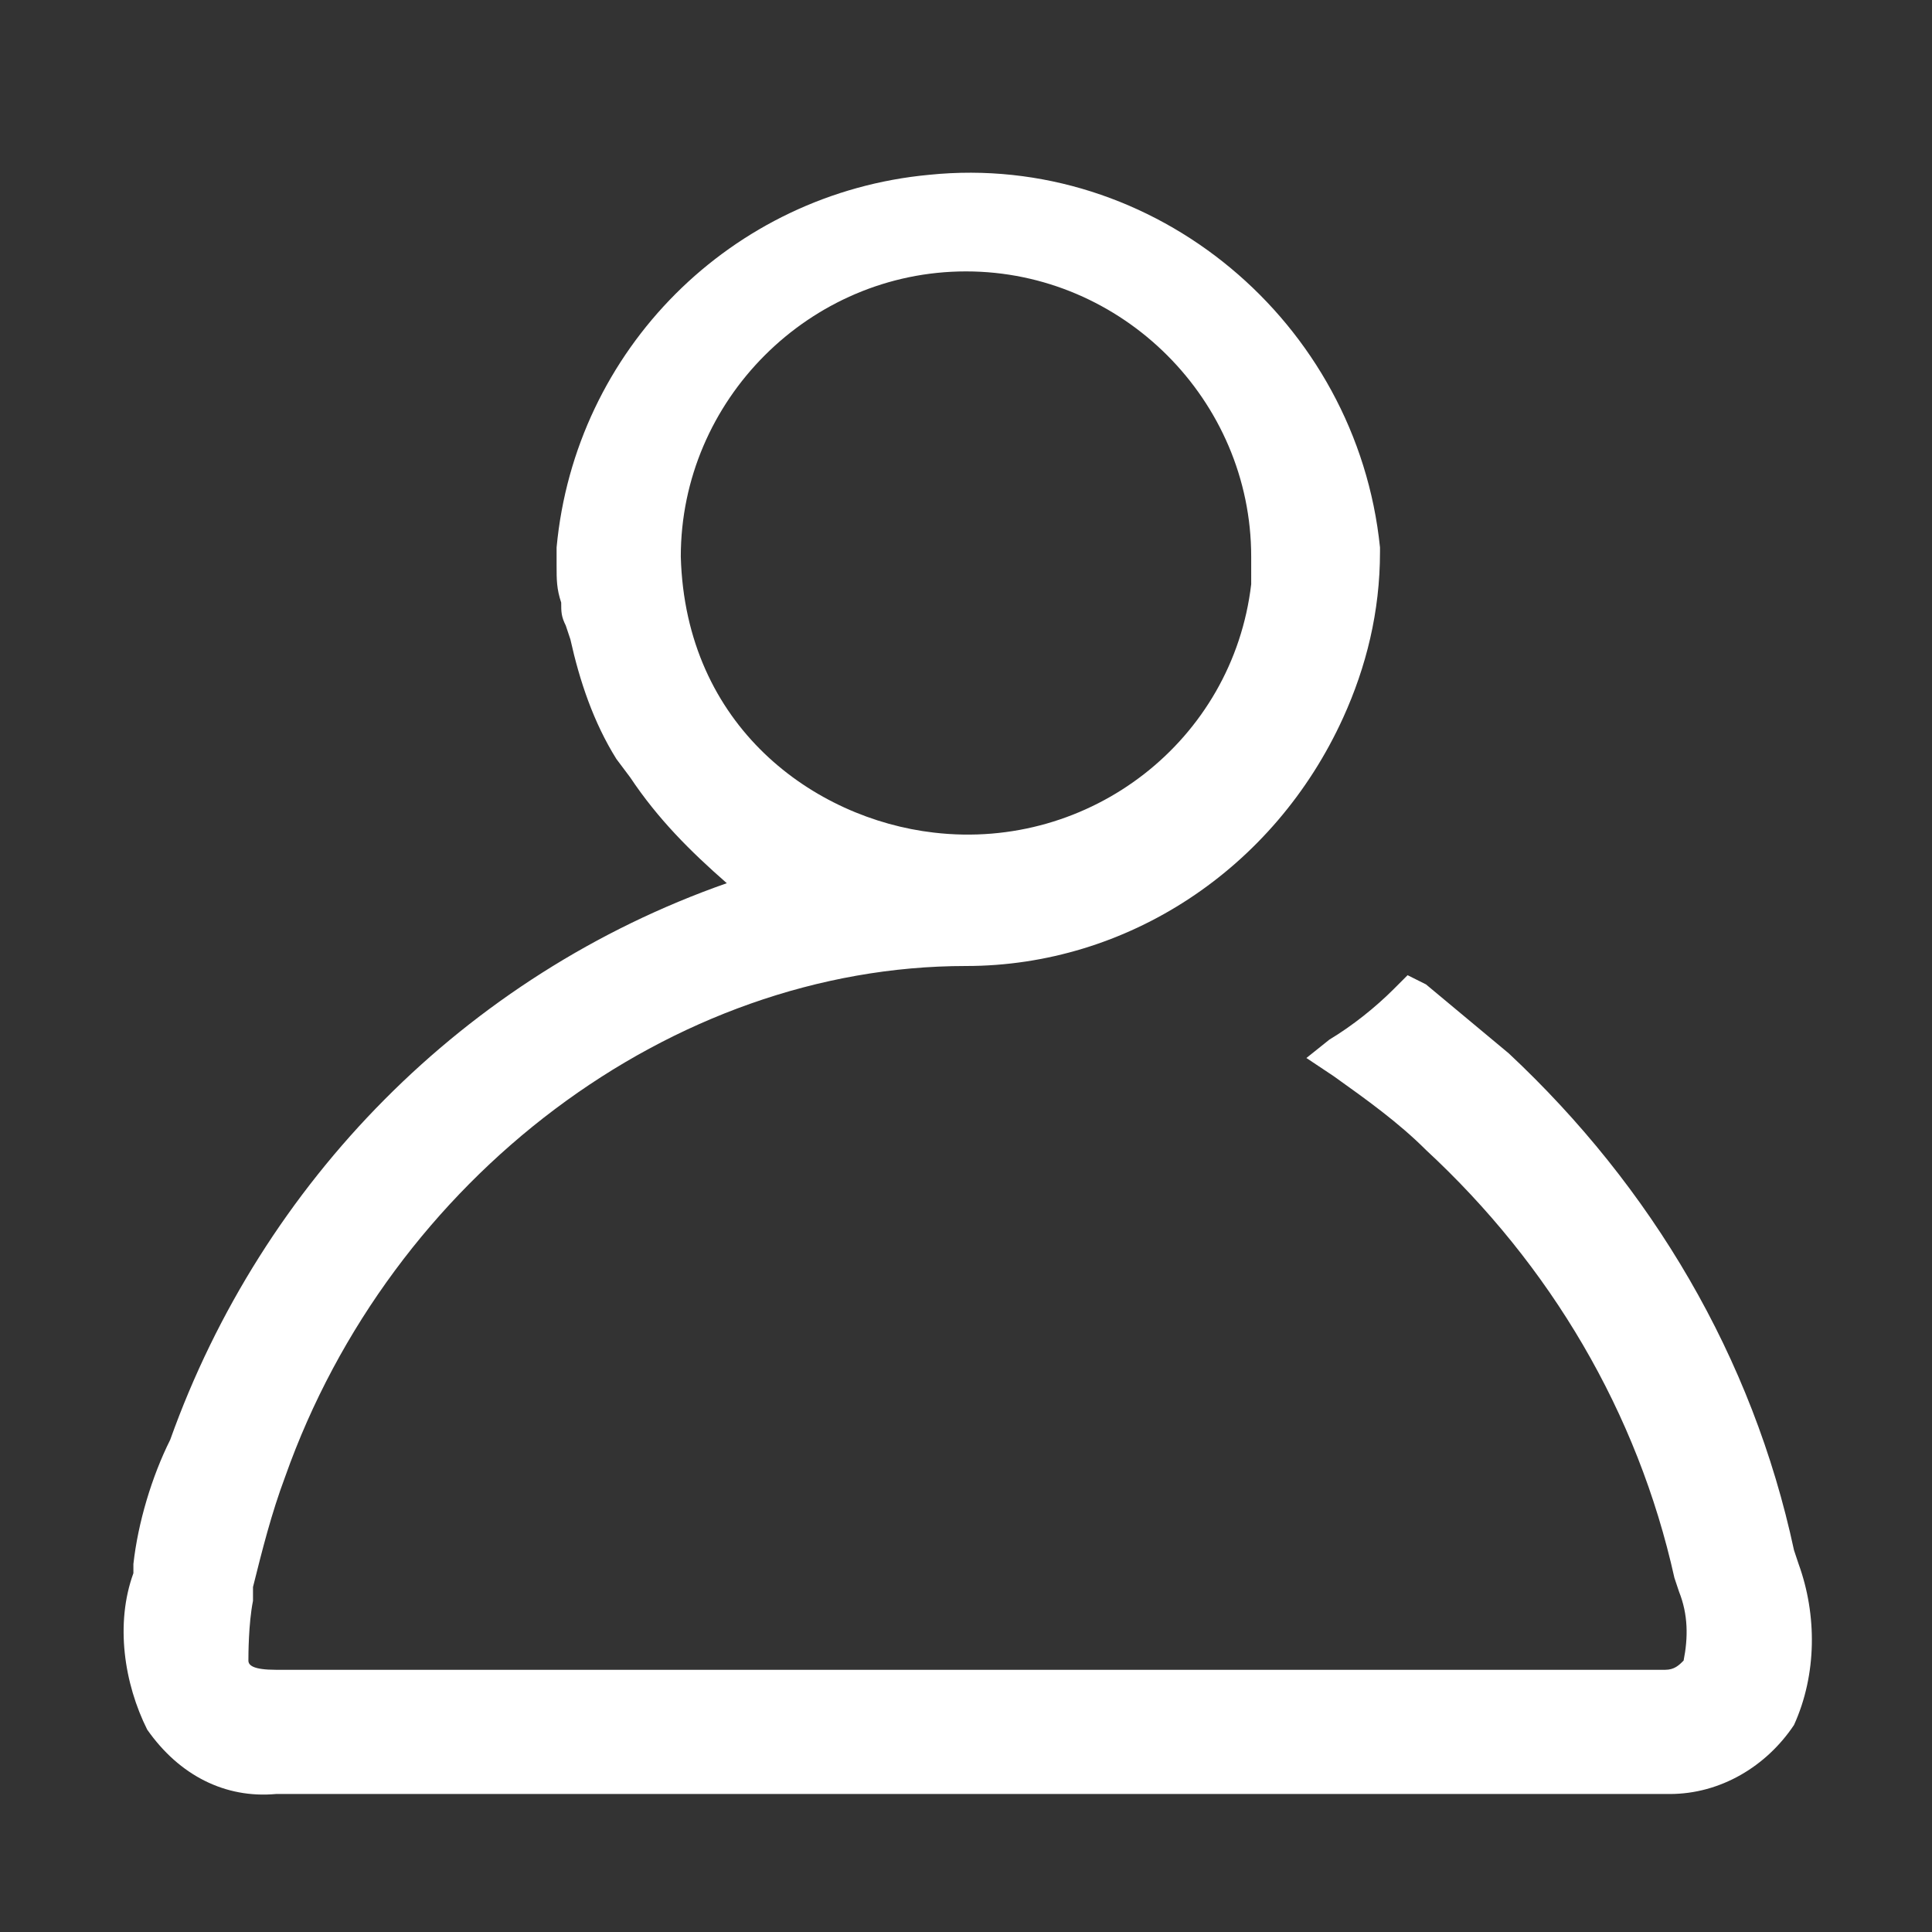 <?xml version="1.0" encoding="utf-8"?>
<!-- Generator: Adobe Illustrator 24.1.0, SVG Export Plug-In . SVG Version: 6.00 Build 0)  -->
<svg version="1.1" id="Layer_1" xmlns="http://www.w3.org/2000/svg" xmlns:xlink="http://www.w3.org/1999/xlink" x="0px" y="0px"
	 viewBox="0 0 42 42" style="enable-background:new 0 0 42 42;" xml:space="preserve">
<rect x="0" y="0" width="42" height="42" fill="#333333" stroke="none"/>
<style type="text/css">
	.st0{fill:#FFFFFF;}
</style>
<path class="st0" d="M39.1,34L39,33.7c-0.9-4.2-3.1-7.9-6.2-10.8L31,21.4l-0.4-0.2l-0.3,0.3c-0.4,0.4-0.9,0.8-1.4,1.1L28.4,23
	l0.6,0.4c0.7,0.5,1.4,1,2,1.6c2.7,2.5,4.6,5.7,5.4,9.3l0.1,0.3c0.2,0.5,0.2,1,0.1,1.5c-0.1,0.1-0.2,0.2-0.4,0.2H6
	c-0.5,0-0.6-0.1-0.6-0.2s0-0.8,0.1-1.3v-0.3c0.2-0.8,0.4-1.6,0.7-2.4C8.5,25.6,14.6,21,21,21c3.5,0,6.7-2.1,8.2-5.4
	c0.5-1.1,0.8-2.3,0.8-3.6v-0.1c-0.5-4.9-4.9-8.6-9.8-8.1c-4.3,0.4-7.7,3.8-8.1,8.1v0.4c0,0.3,0,0.5,0.1,0.8c0,0.2,0,0.3,0.1,0.5
	l0.1,0.3c0.2,0.9,0.5,1.8,1,2.6l0.3,0.4c0.6,0.9,1.3,1.6,2.1,2.3c-5.7,2-10.1,6.5-12.1,12.1C3.3,32.1,3,33.1,2.9,34v0.2
	c-0.4,1.1-0.2,2.4,0.3,3.4c0.7,1,1.7,1.5,2.8,1.4h30.3c1.1,0,2.1-0.6,2.7-1.5C39.5,36.4,39.5,35.1,39.1,34z M27.2,12.7
	c-0.4,3.4-3.5,5.8-6.9,5.4c-2.6-0.3-5.4-2.3-5.5-6c0-3.4,2.8-6.2,6.2-6.2s6.2,2.8,6.2,6.2"/>
</svg>
